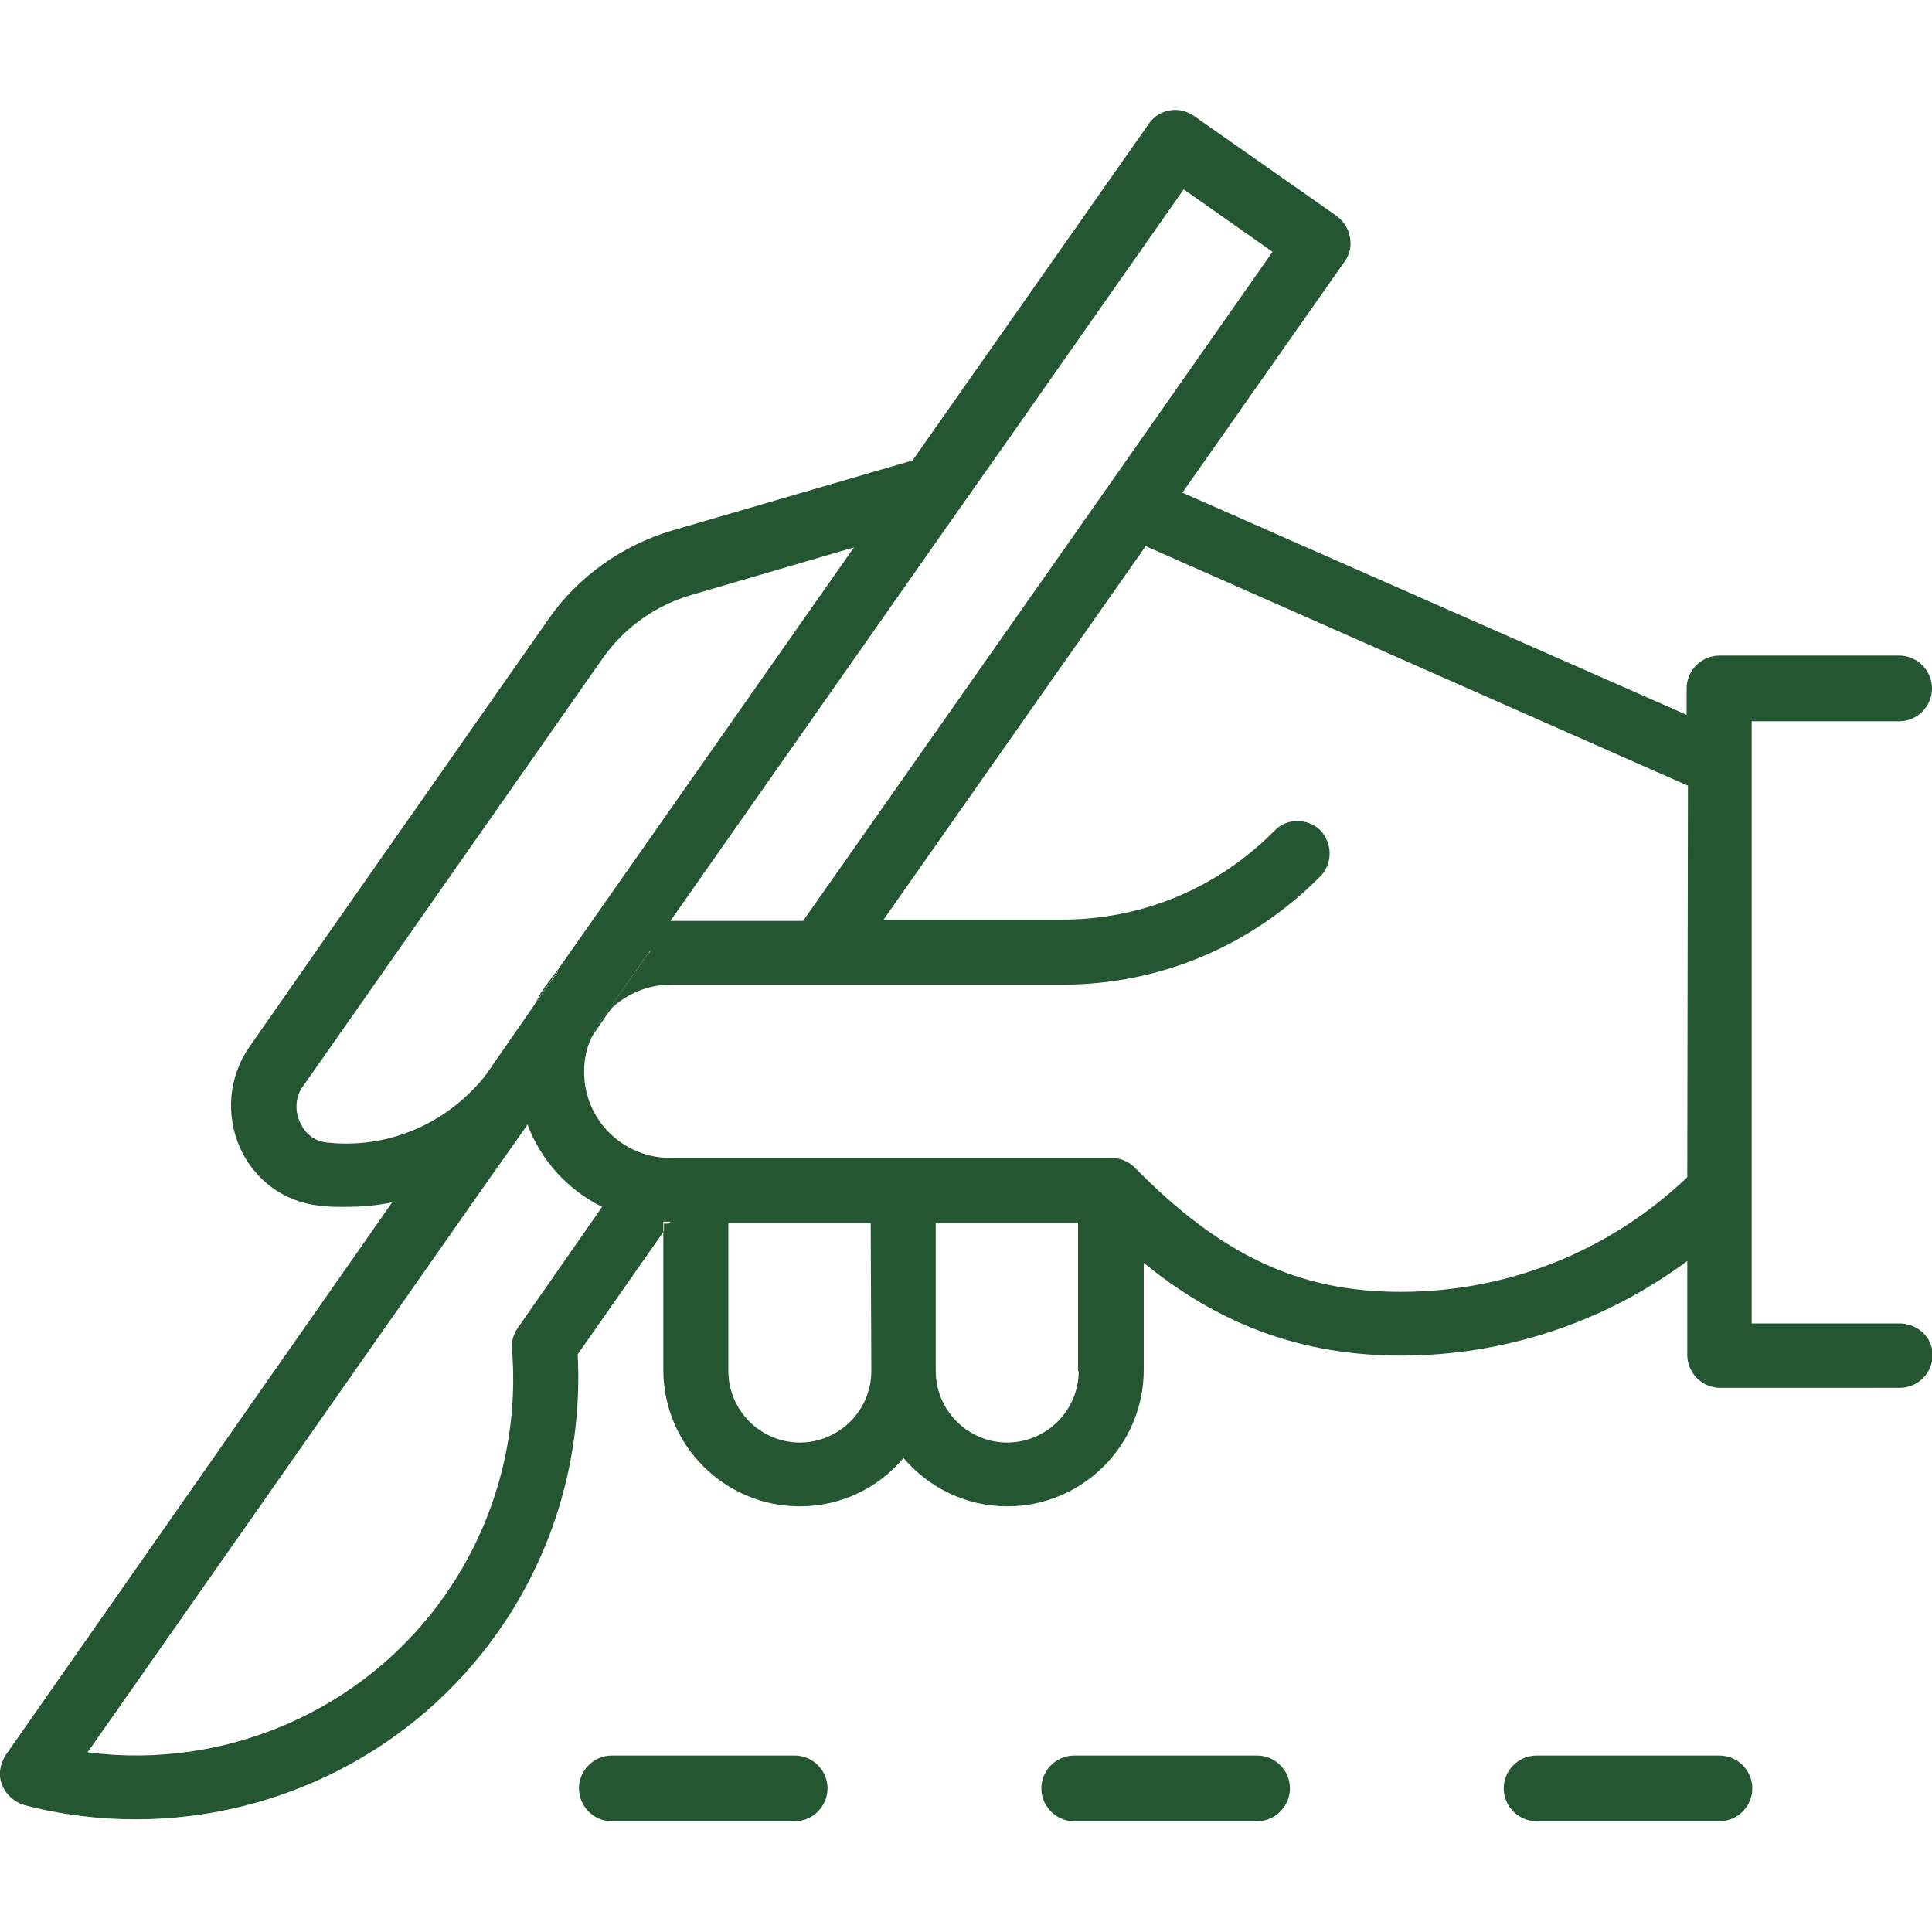<?xml version="1.0" encoding="utf-8"?>
<!-- Generator: Adobe Illustrator 27.8.1, SVG Export Plug-In . SVG Version: 6.00 Build 0)  -->
<svg version="1.1" id="レイヤー_1" xmlns="http://www.w3.org/2000/svg" xmlns:xlink="http://www.w3.org/1999/xlink" x="0px"
	 y="0px" viewBox="0 0 300 300" style="enable-background:new 0 0 300 300;" xml:space="preserve">
<style type="text/css">
	.st0{fill:#245631;}
</style>
<g>
	<g>
		<path class="st0" d="M294.9,205.5H272V112h22.9c2.8,0,5.1-2.3,5.1-5.1c0-2.8-2.3-5.1-5.1-5.1H267c-2.8,0-5.1,2.3-5.1,5.1v4.1
			l-78.3-34.5l25.2-35.9c0.8-1.1,1.1-2.5,0.8-3.8c-0.2-1.3-1-2.5-2.1-3.3L185.4,18c-2.3-1.6-5.4-1.1-7,1.2l-36.7,52.3l-37.4,10.9
			c-7.7,2.3-14.5,7.1-19.1,13.7l-33.6,48l0,0l-12.9,18.5c-3.2,4.6-3.7,10.6-1.4,15.7c2.3,5,6.8,8.3,12.2,8.9
			c1.4,0.2,2.7,0.2,4.1,0.2c2.5,0,4.9-0.2,7.3-0.7l-60,85.8c-0.9,1.4-1.2,3.1-0.6,4.6c0.6,1.6,1.9,2.7,3.5,3.2
			c5.7,1.5,11.6,2.2,17.3,2.2c22,0,43.3-10.6,56.3-29.2c8.8-12.5,13.1-27.7,12.3-43l13.3-19v-1.6c0.3,0,0.6,0,0.9,0h0.2l-1.1,1.6
			v21.4c0,11.7,9.5,21.2,21.2,21.2c6.5,0,12.2-2.9,16.1-7.5c3.9,4.6,9.7,7.5,16.1,7.5c11.7,0,21.2-9.5,21.2-21.2v-16.6
			c9.7,7.9,22.2,14.4,39.9,14.4c16.2,0,31.7-5.2,44.5-14.7v14.6c0,2.8,2.3,5.1,5.1,5.1H295c2.8,0,5.1-2.3,5.1-5.1
			S297.7,205.5,294.9,205.5z M148,80.4l9.3-13.2l26.5-37.8l13.8,9.7l-23.4,33.4l-5.9,8.4L124.7,143h-20.6L148,80.4z M50.7,177.4
			c-2.6-0.3-3.7-2.2-4.1-3.1c-0.9-1.9-0.7-4.1,0.5-5.7L60,150.2l0,0l33.6-48c3.3-4.7,8.2-8.2,13.7-9.8l25.3-7.4l-46.9,66.9
			c0.4-0.5,0.8-1,1.2-1.4L83,156l-7,10.1c-0.6,0.9-1.3,1.8-2.1,2.6l0,0C68,175.1,59.4,178.4,50.7,177.4z M80.4,206.2
			c-0.7,1-1,2.1-0.9,3.3c1.1,13.5-2.6,27.1-10.4,38.2c-12.5,17.9-34.1,27.2-55.5,24.4l63.6-90.8c0.1-0.1,0.2-0.3,0.3-0.4l4.3-6.1
			l0.1-0.2l0,0c2.1,5.6,6.3,10.2,11.6,12.8L80.4,206.2z M135.3,212.9c0,6.1-5,11.1-11.1,11.1s-11.1-5-11.1-11.1v-23h22.1
			L135.3,212.9L135.3,212.9z M167.5,212.9c0,6.1-5,11.1-11.1,11.1s-11.1-5-11.1-11.1v-23h22.1v23H167.5z M262,182.8
			c-12.1,11.5-27.8,17.8-44.5,17.8c-15.8,0-27.8-5.6-41.3-19.3c-0.9-0.9-2.2-1.5-3.6-1.5H104c-1.6,0-3.1-0.3-4.5-0.8
			c-5.2-1.9-8.8-6.8-8.8-12.6c0-1.9,0.4-3.8,1.2-5.4c0.2-0.4,0.4-0.8,0.6-1.3c0.4-0.7,0.9-1.4,1.4-2l7.1-10.2
			c-0.1,0.4-0.3,0.8-0.6,1.2l-5.6,8c2.4-2.3,5.7-3.8,9.3-3.8h60.8c15.2,0,29.4-6,40.1-16.8c2-2,1.9-5.2,0-7.2
			c-2-1.9-5.2-1.9-7.1,0.1c-8.8,8.9-20.5,13.8-33,13.8h-27.7l40.7-58l84.2,37.2L262,182.8L262,182.8z"/>
		<path class="st0" d="M82,174.7c-0.1,0.1-0.1,0.1-0.2,0.2L82,174.7L82,174.7z"/>
		<path class="st0" d="M100.9,147.7c-0.1,0.4-0.3,0.8-0.6,1.2l-5.6,8l-2.9,4.2c0.2-0.4,0.4-0.8,0.6-1.3c0.4-0.7,0.9-1.4,1.4-2
			L100.9,147.7z"/>
		<path class="st0" d="M86.9,150.4L83,156c0.3-0.6,0.6-1.1,0.9-1.6v-0.1c0.5-0.8,1.1-1.6,1.7-2.4C86,151.3,86.4,150.9,86.9,150.4z"
			/>
		<path class="st0" d="M100.9,147.7c-0.1,0.4-0.3,0.8-0.6,1.2l-5.6,8c-0.3,0.3-0.6,0.6-0.9,1L100.9,147.7z"/>
		<g>
			<path class="st0" d="M123.4,282.8H95c-2.8,0-5.1-2.3-5.1-5.1s2.3-5.1,5.1-5.1h28.4c2.8,0,5.1,2.3,5.1,5.1
				S126.2,282.8,123.4,282.8z"/>
			<path class="st0" d="M195.2,282.8h-28.4c-2.8,0-5.1-2.3-5.1-5.1s2.3-5.1,5.1-5.1h28.4c2.8,0,5.1,2.3,5.1,5.1
				S198,282.8,195.2,282.8z"/>
			<path class="st0" d="M267,282.8h-28.4c-2.8,0-5.1-2.3-5.1-5.1s2.3-5.1,5.1-5.1H267c2.8,0,5.1,2.3,5.1,5.1S269.8,282.8,267,282.8z
				"/>
		</g>
		<path class="st0" d="M104,190c-0.3,0-0.6,0-0.9,0v1.6l1.1-1.6H104z"/>
	</g>
</g>
</svg>
